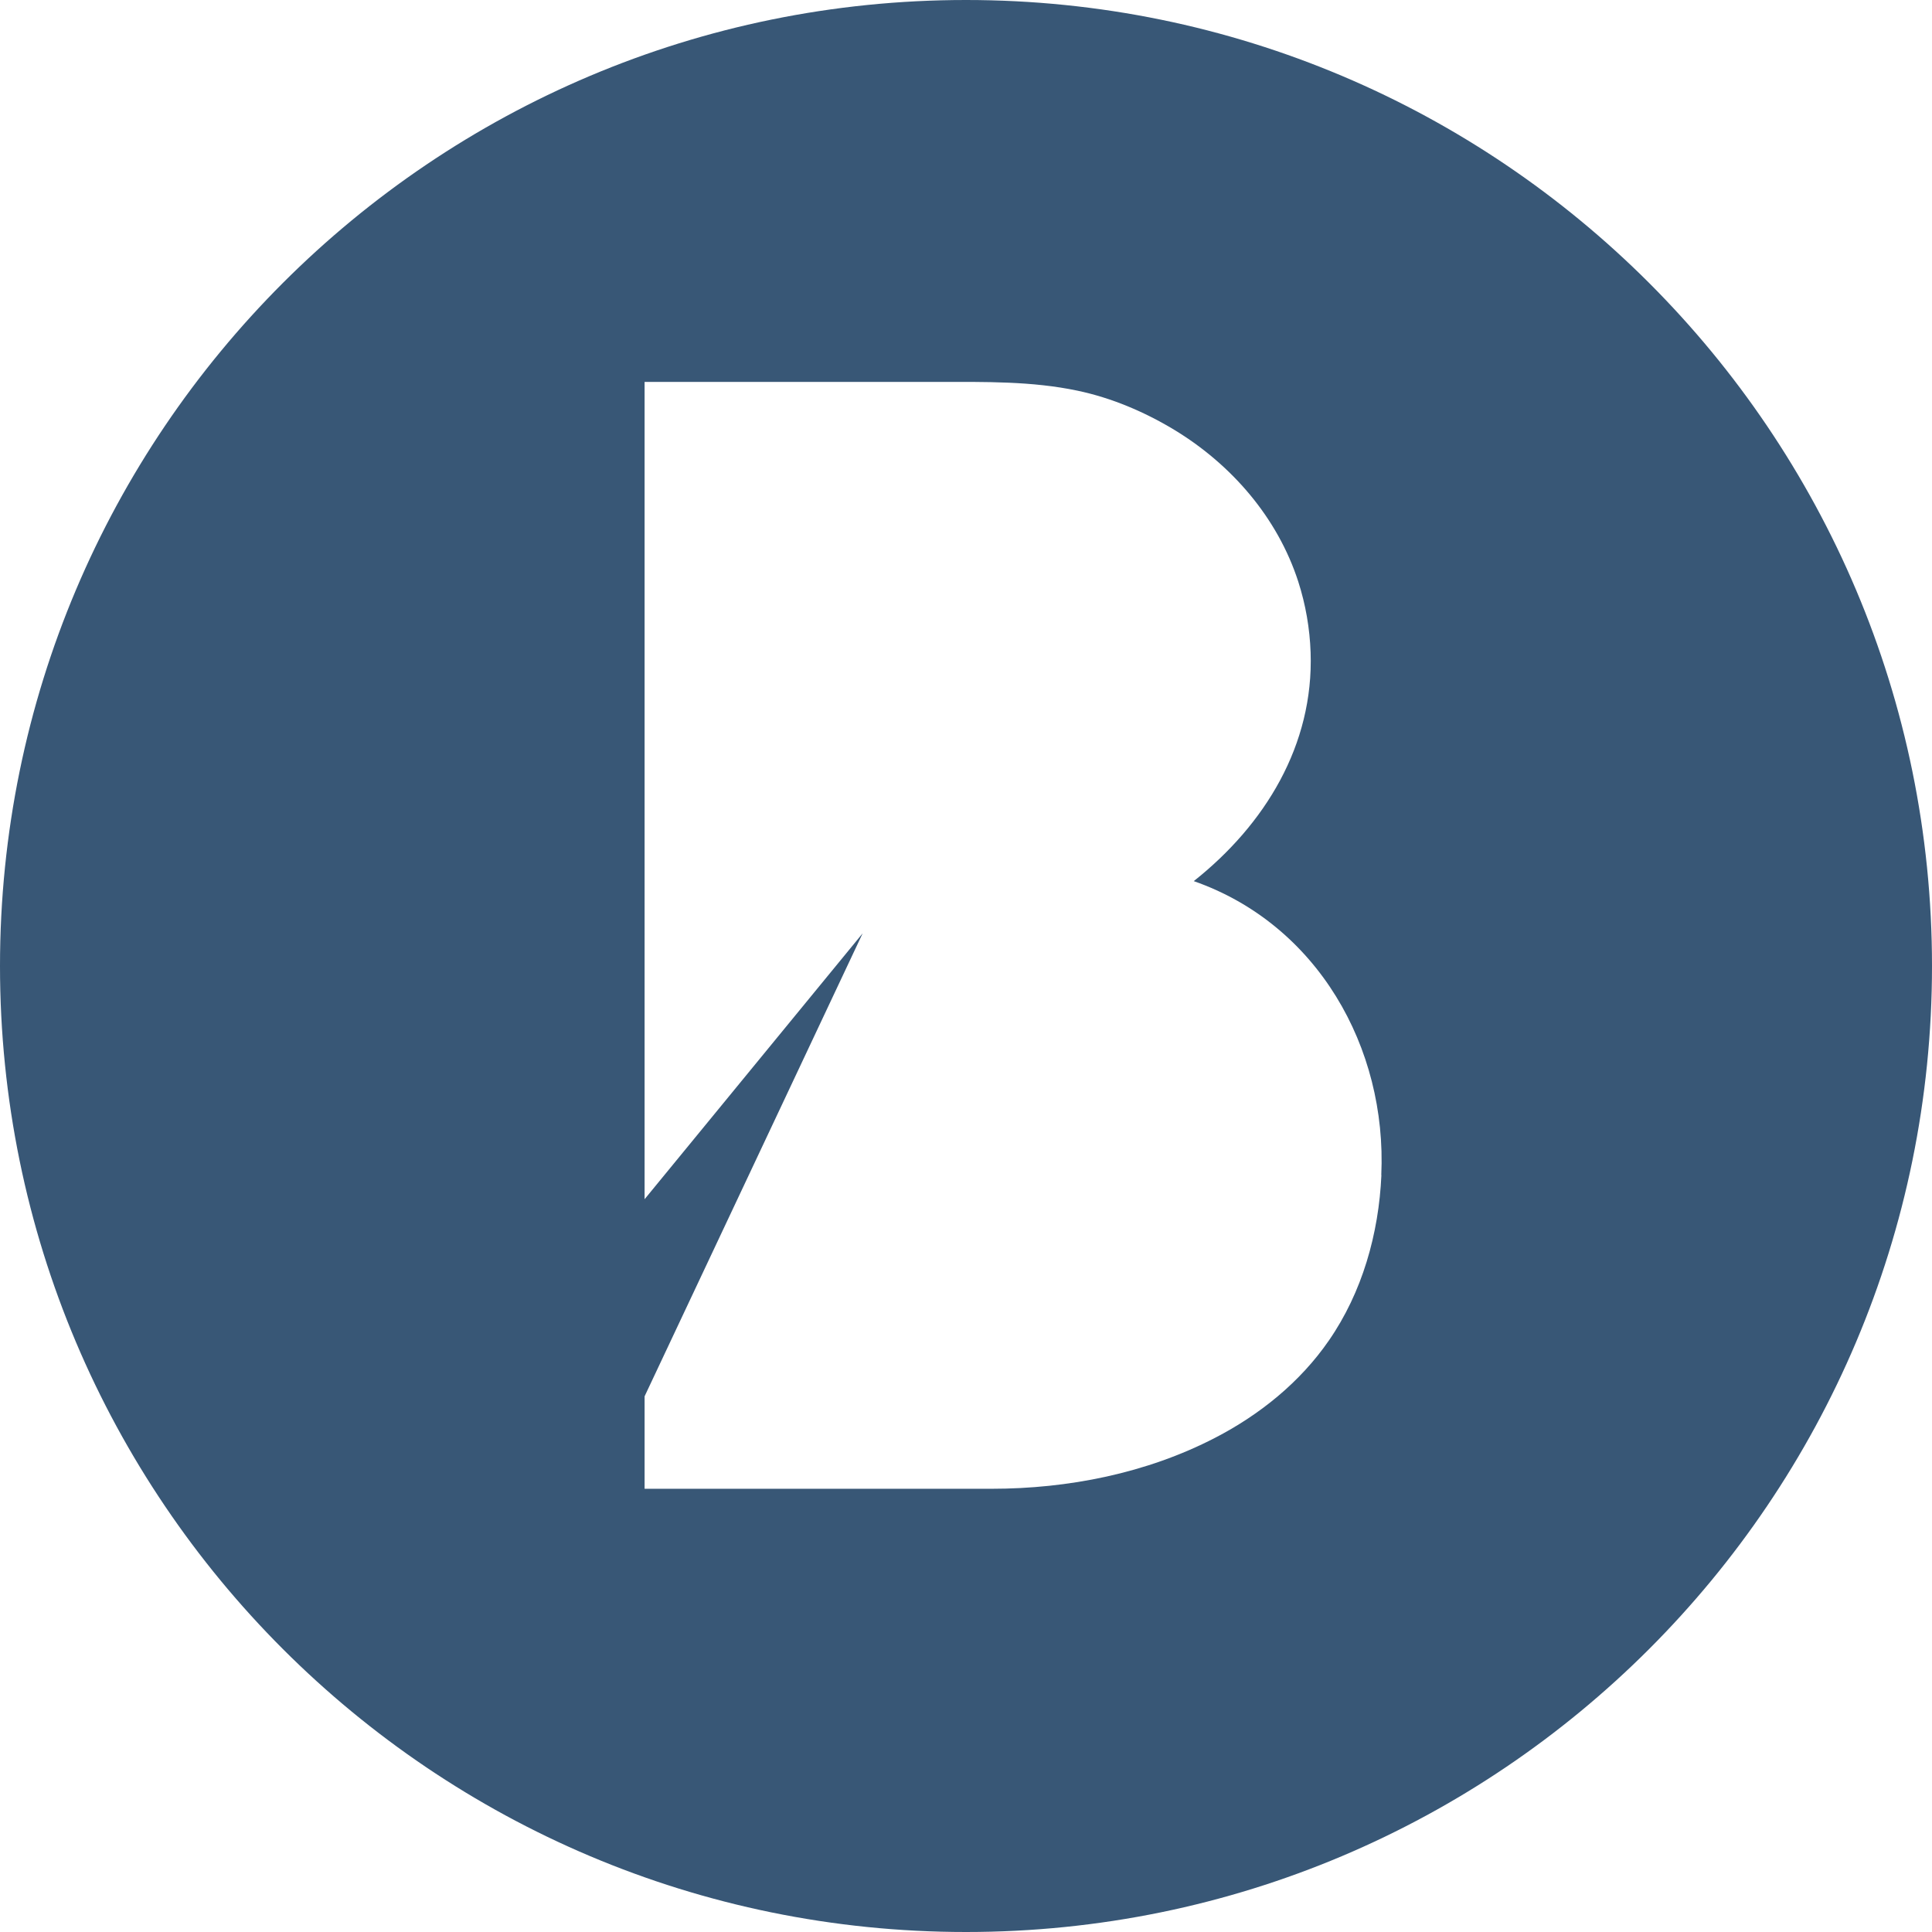 <?xml version="1.0" encoding="UTF-8"?>
<svg id="Layer_2" data-name="Layer 2" xmlns="http://www.w3.org/2000/svg" viewBox="0 0 163.2 163.2">
  <g id="Layer_3" data-name="Layer 3">
    <path d="M81.6,0C36.53,0,0,36.53,0,81.6s36.53,81.6,81.6,81.6,81.6-36.53,81.6-81.6S126.67,0,81.6,0ZM116.69,99.26c-.22,4.95-1.62,9.91-4.44,13.98-2.42,3.51-5.84,6.27-9.62,8.22-5.77,2.99-12.4,4.3-18.87,4.3h-29.31v-7.81l18.42-39.11-18.42,22.46V32.26h24.85c3.91,0,7.86-.07,11.71.74,2.87.6,5.67,1.79,8.17,3.3,4.84,2.93,8.74,7.42,10.49,12.84.62,1.93.97,3.94,1.04,5.97.27,7.82-3.85,14.55-9.87,19.32,10.44,3.65,16.33,14.05,15.84,24.83h.01Z" style="fill: #385776;"/>
  </g>
</svg>